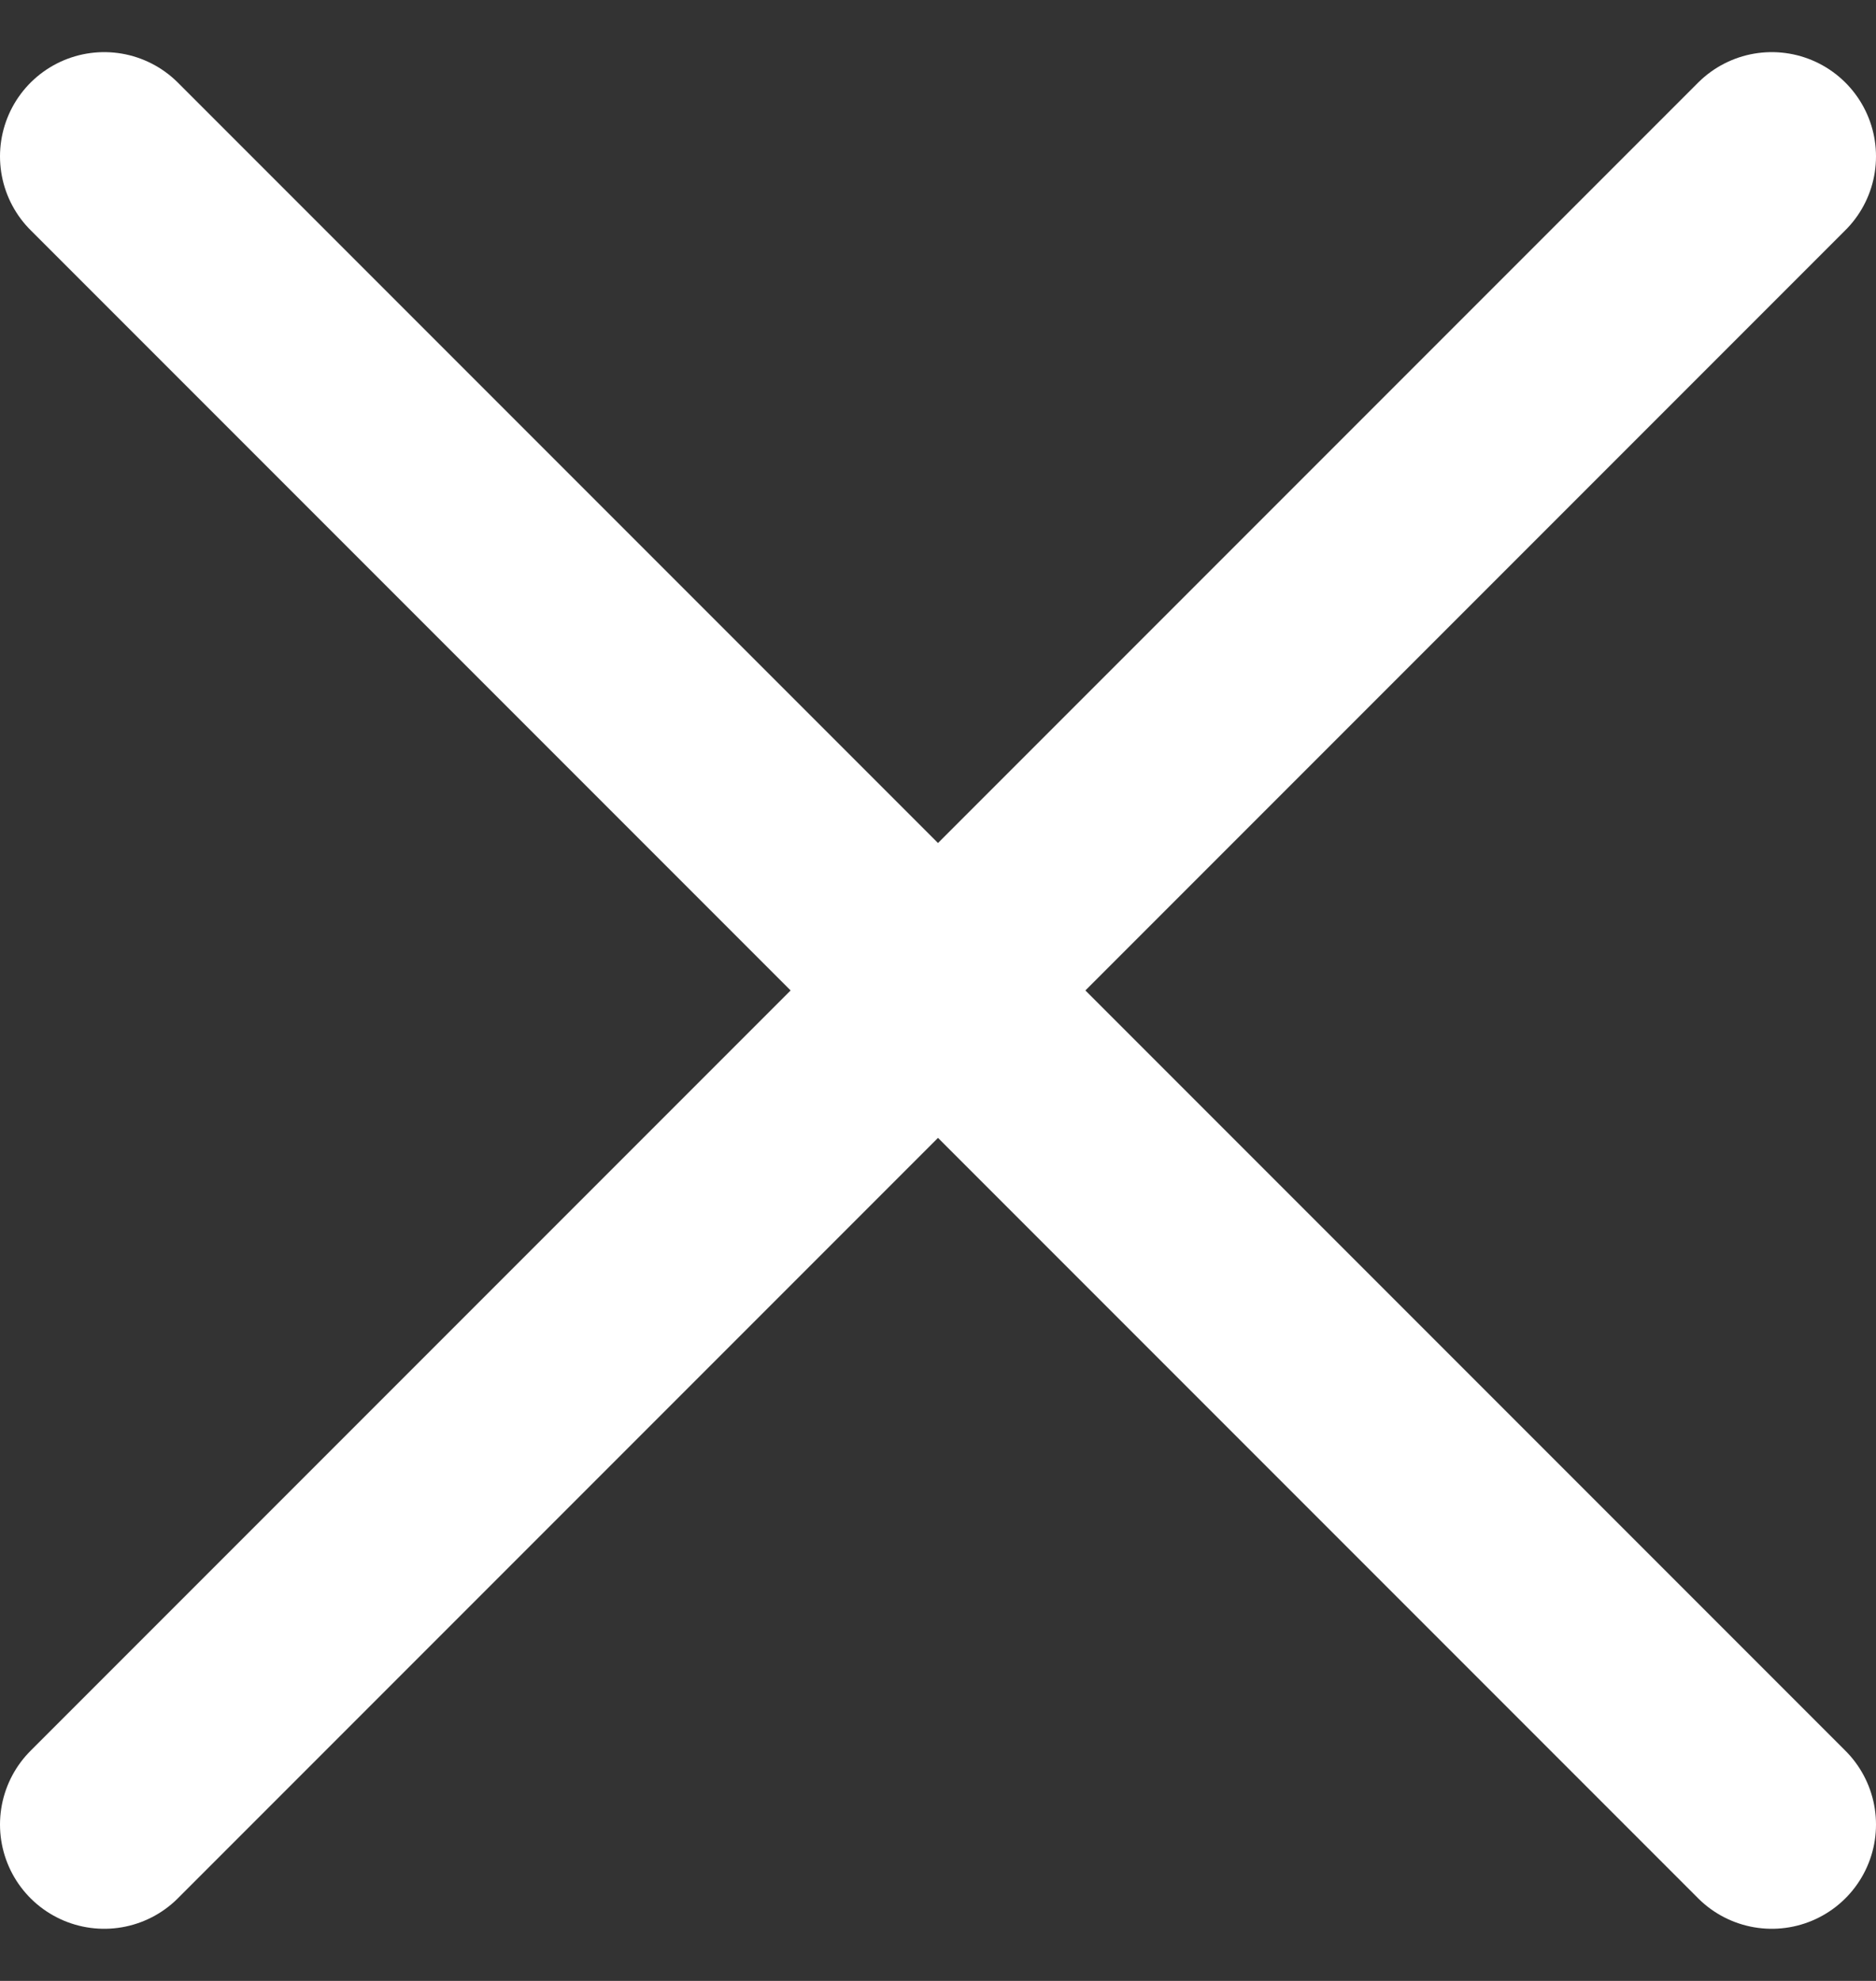 <svg width="18" height="19" viewBox="0 0 18 19" fill="none" xmlns="http://www.w3.org/2000/svg">
<rect x="0" y="0" width="18" height="19" fill="#333333" stroke="none"/>
<path d="M1 17.5L17 1.5M1 1.5L17 17.5" stroke="#FFFFFF" stroke-width="2" stroke-linecap="round" stroke-linejoin="round"/>
</svg>

